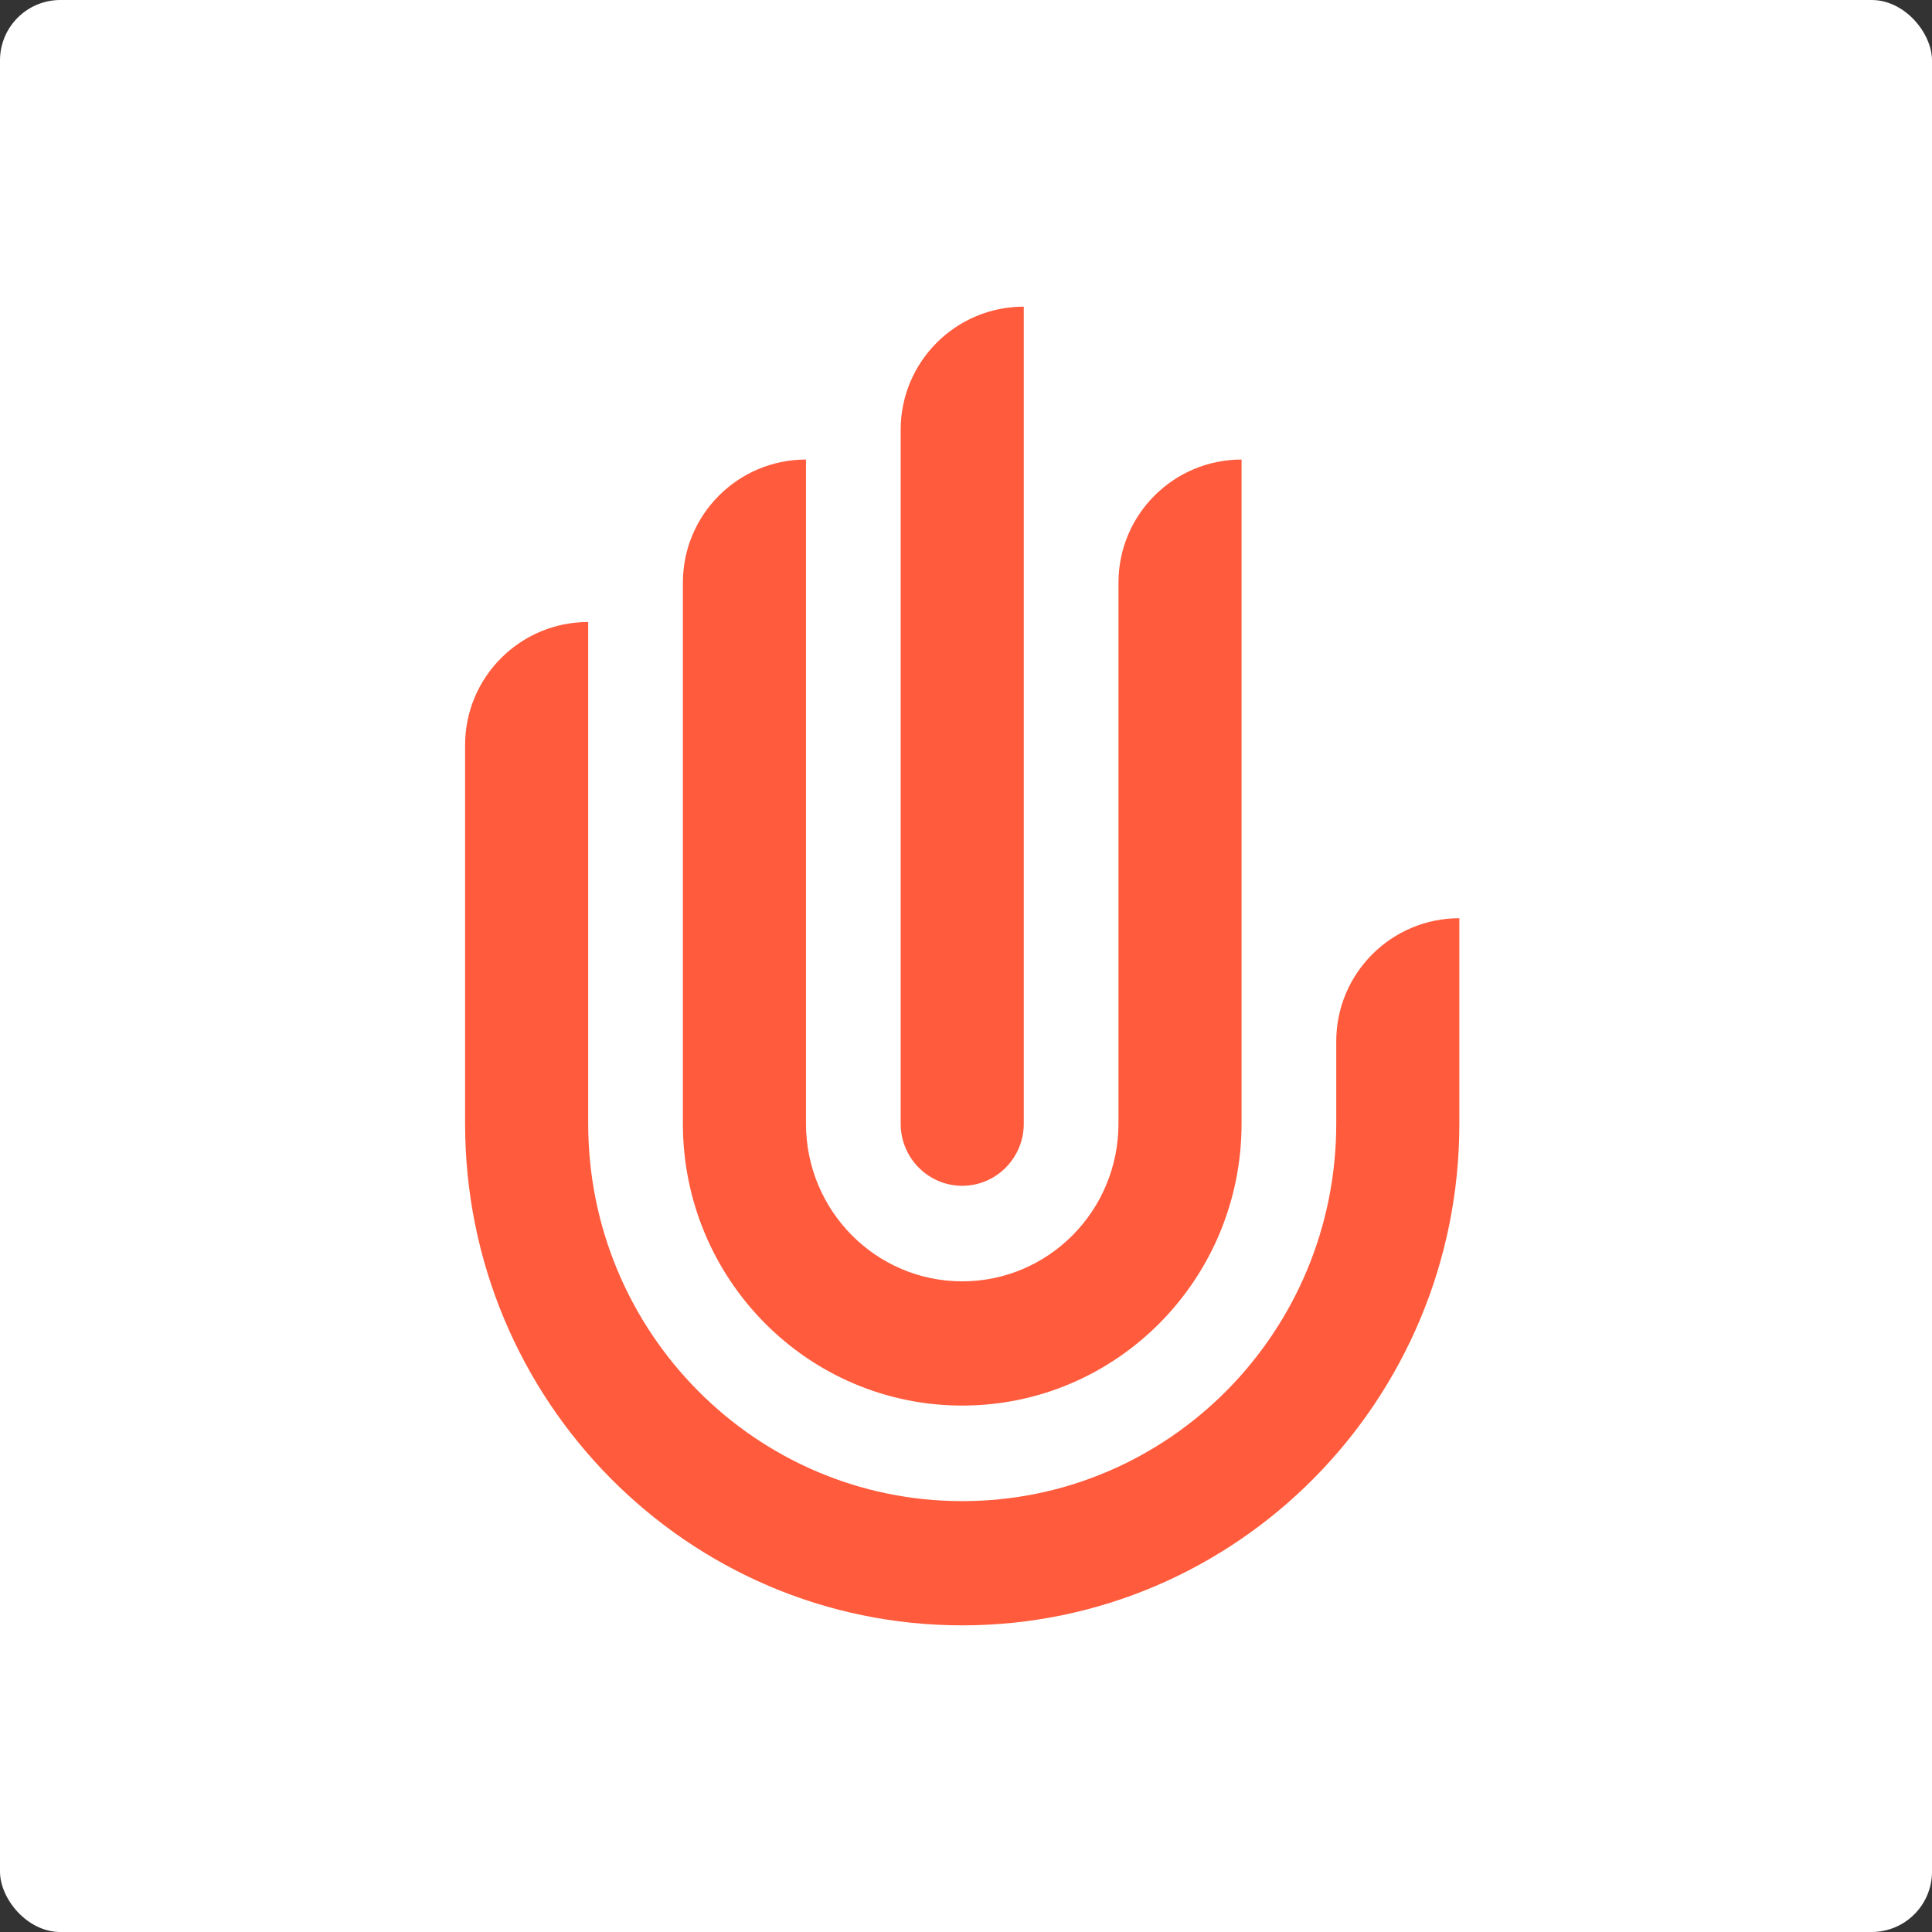 <svg width="256" height="256" viewBox="0 0 256 256" fill="none" xmlns="http://www.w3.org/2000/svg">
<rect x="0" y="0" width="256" height="256" fill="#333333" stroke="none"/>
<rect width="256" height="256" rx="8" fill="white"/>
<path fill-rule="evenodd" clip-rule="evenodd" d="M135.656 40.633V148.892C135.656 153.438 132.004 157.123 127.5 157.123C122.996 157.123 119.344 153.438 119.344 148.892V56.945C119.344 47.936 126.647 40.633 135.656 40.633V40.633Z" fill="#FF5B3C"/>
<path fill-rule="evenodd" clip-rule="evenodd" d="M106.797 60.892V148.892C106.797 160.43 116.066 169.784 127.5 169.784C138.934 169.784 148.203 160.43 148.203 148.892V77.203C148.203 68.195 155.506 60.892 164.514 60.892V60.892V148.892C164.514 169.521 147.942 186.245 127.5 186.245C107.058 186.245 90.486 169.521 90.486 148.892V77.203C90.486 68.195 97.789 60.892 106.797 60.892V60.892Z" fill="#FF5B3C"/>
<path fill-rule="evenodd" clip-rule="evenodd" d="M77.939 82.418V148.892C77.939 176.514 100.128 198.907 127.5 198.907C154.872 198.907 177.061 176.514 177.061 148.892V137.981C177.061 128.972 184.364 121.669 193.373 121.669V121.669V148.892C193.373 185.605 163.881 215.367 127.5 215.367C91.12 215.367 61.627 185.605 61.627 148.892V98.729C61.627 89.72 68.93 82.418 77.939 82.418V82.418Z" fill="#FF5B3C"/>
</svg>
